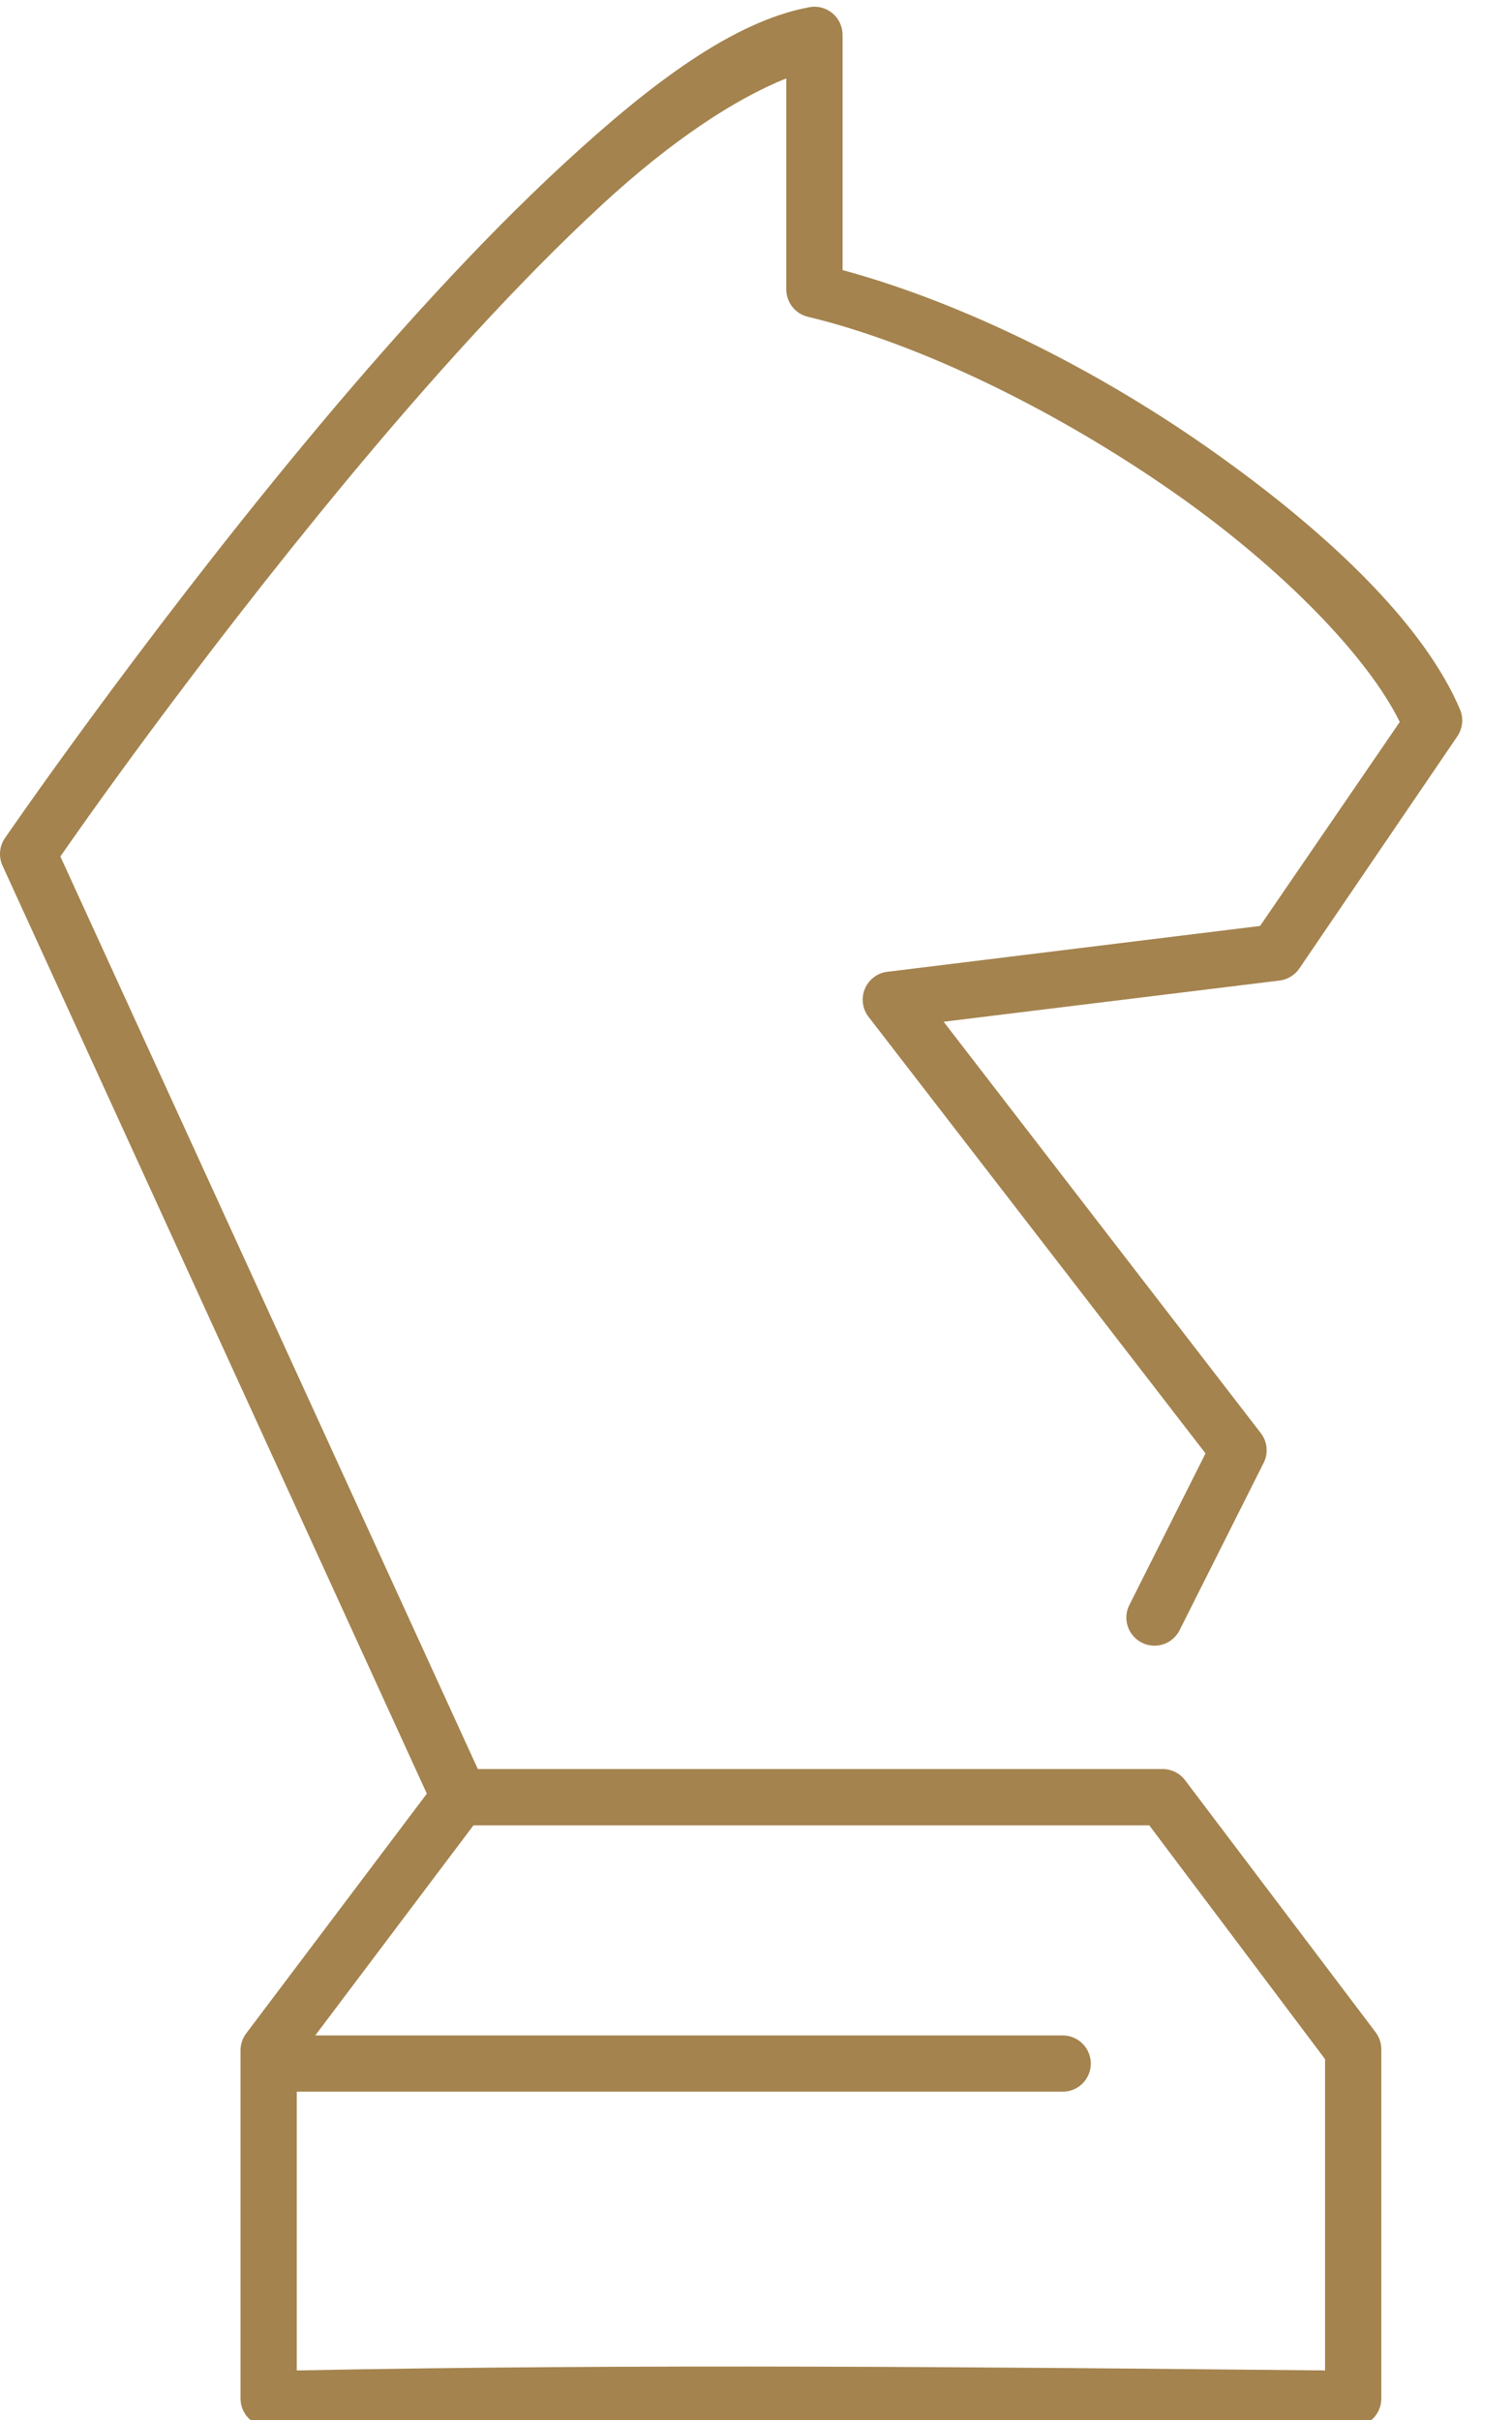<svg width="30" height="48" viewBox="0 0 30 48" fill="none" xmlns="http://www.w3.org/2000/svg">
<path d="M16.055 0.143C14.555 0.424 12.938 1.635 11.207 3.23C9.476 4.824 7.671 6.828 6.028 8.81C2.741 12.774 0.099 16.622 0.099 16.622C-0.011 16.781 -0.031 16.985 0.047 17.163L8.469 35.577L4.894 40.32C4.819 40.415 4.776 40.531 4.772 40.652V47.575C4.772 47.725 4.834 47.87 4.942 47.975C5.05 48.081 5.197 48.137 5.348 48.133C12.509 47.98 19.675 48.063 26.849 48.133C27.157 48.133 27.407 47.883 27.407 47.575V40.652C27.408 40.533 27.371 40.417 27.302 40.32L23.518 35.316C23.412 35.172 23.243 35.087 23.065 35.089C18.536 35.089 14.009 35.089 9.481 35.089L1.198 16.988C1.465 16.602 3.813 13.227 6.882 9.525C8.507 7.566 10.287 5.588 11.957 4.049C13.337 2.777 14.597 1.956 15.601 1.555V5.74C15.601 5.995 15.773 6.217 16.02 6.281C18.282 6.821 21.014 8.176 23.292 9.769C25.463 11.287 27.147 13.042 27.773 14.32L25.001 18.366L17.624 19.273C17.419 19.291 17.241 19.421 17.161 19.611C17.081 19.801 17.111 20.019 17.241 20.179L23.919 28.828L22.42 31.811C22.345 31.943 22.328 32.1 22.372 32.246C22.417 32.391 22.518 32.512 22.653 32.581C22.789 32.65 22.946 32.661 23.09 32.611C23.234 32.561 23.35 32.454 23.414 32.316L25.07 29.02C25.169 28.829 25.148 28.599 25.018 28.428L18.723 20.266L25.402 19.447C25.558 19.424 25.698 19.335 25.785 19.203L28.907 14.617C29.016 14.465 29.042 14.268 28.977 14.093C28.257 12.373 26.309 10.521 23.937 8.862C21.698 7.296 19.085 6 16.718 5.357V0.701C16.72 0.533 16.648 0.372 16.519 0.264C16.39 0.156 16.22 0.111 16.055 0.143ZM9.394 36.205H22.803L26.291 40.843V47.017C19.495 46.95 12.695 46.883 5.888 47.017V41.488H21.077C21.226 41.49 21.37 41.433 21.477 41.328C21.583 41.223 21.643 41.08 21.643 40.93C21.643 40.781 21.583 40.638 21.477 40.533C21.37 40.428 21.226 40.37 21.077 40.372H6.255L9.394 36.205Z" fill="#A4834E"/>
</svg>
